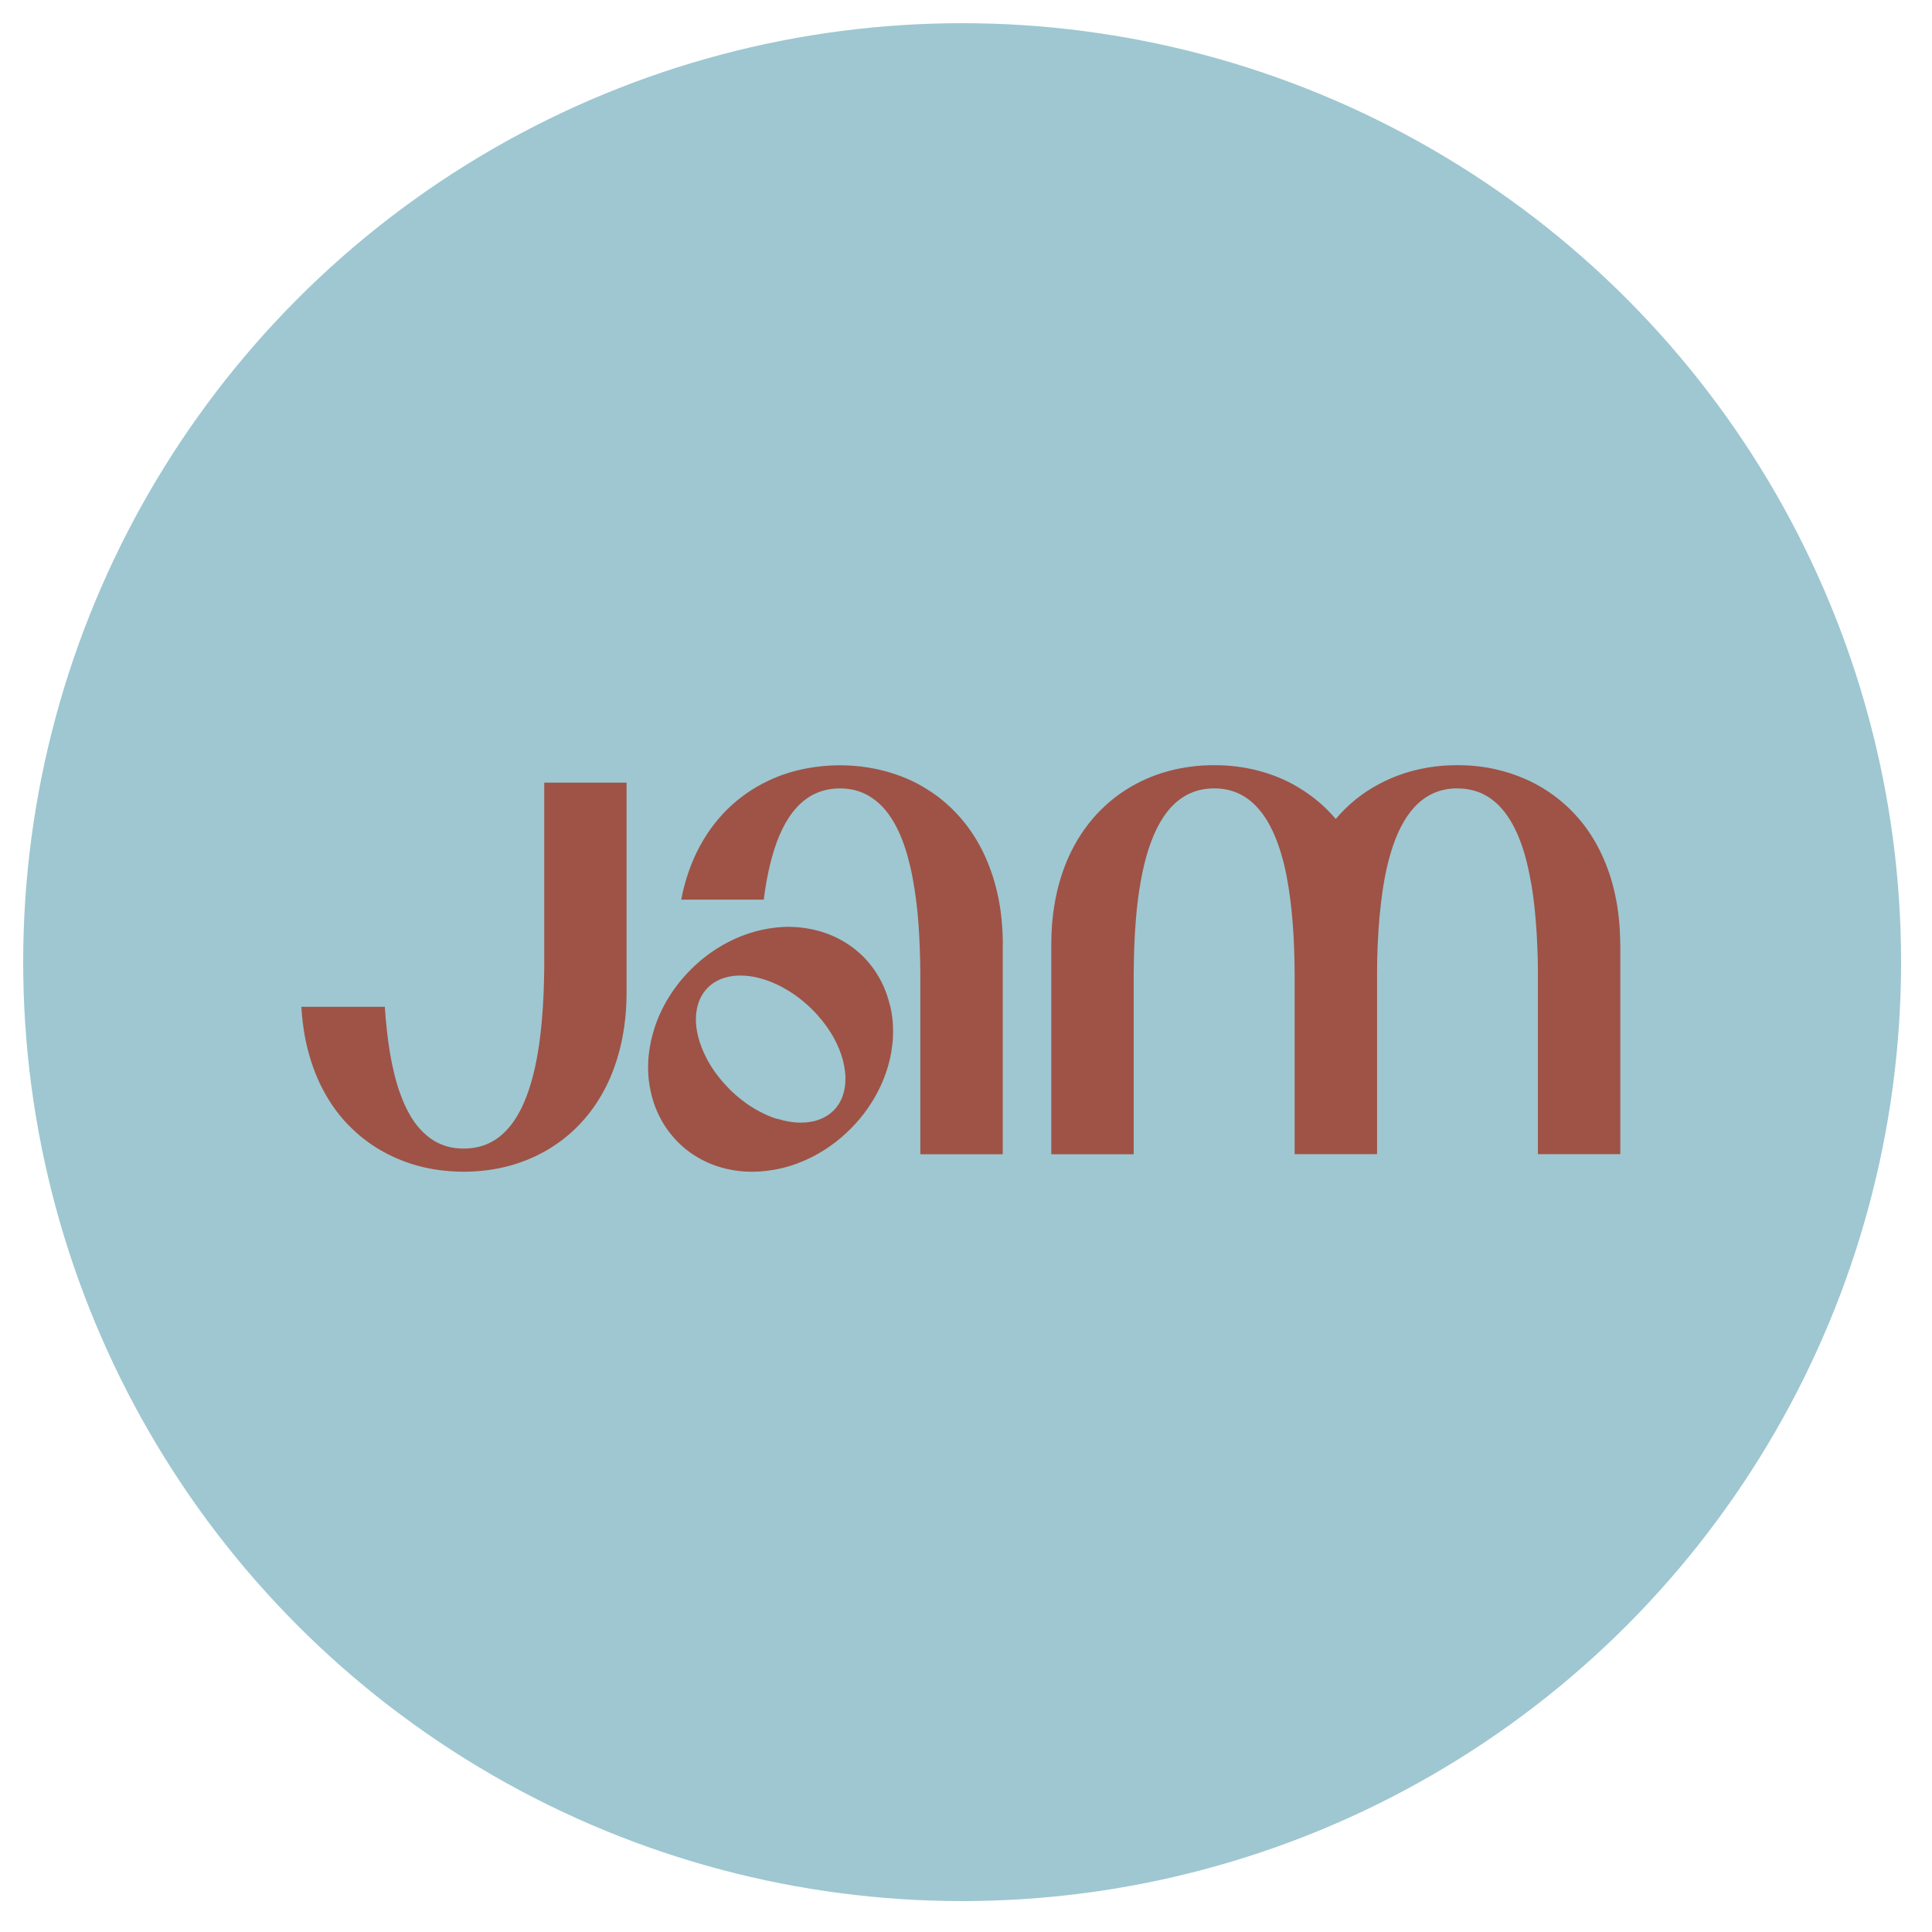 <svg xmlns="http://www.w3.org/2000/svg" version="1.1" xmlns:xlink="http://www.w3.org/1999/xlink" xmlns:svgjs="http://svgjs.dev/svgjs" width="250" height="250"><svg xmlns="http://www.w3.org/2000/svg" fill="none" viewBox="0 0 250 250">
  <circle cx="124.5" cy="124.5" r="121.5" fill="#9EC7D1"></circle>
  <g fill="#9E5346" clip-path="url(#a)">
    <path d="M129.755 122.218v27.144h-10.663v-23.1c0-1.142-.026-2.271-.066-3.388-.039-1.116-.092-2.206-.171-3.283-.078-1.077-.183-2.127-.315-3.138-.131-1.025-.289-2.023-.472-2.981-.184-.972-.408-1.904-.657-2.797-.263-.907-.552-1.76-.893-2.561-.355-.828-.749-1.589-1.195-2.272-.473-.722-.985-1.353-1.576-1.878-.63-.578-1.326-1.037-2.088-1.366-.867-.367-1.812-.564-2.876-.578h-.092c-4.649 0-7.328 3.586-8.799 8.891-.381 1.353-.67 2.81-.906 4.36-.052.381-.105.761-.158 1.142H88.152c.053-.289.118-.564.171-.84.433-1.917 1.05-3.677 1.825-5.279 2.088-4.281 5.332-7.407 9.258-9.258 1.589-.762 3.296-1.301 5.082-1.629 1.234-.223 2.521-.355 3.834-.381h.355c.998 0 1.97.066 2.928.184.985.131 1.957.315 2.89.565.879.236 1.746.525 2.587.867.801.328 1.575.709 2.311 1.142.722.42 1.405.88 2.075 1.379.643.499 1.26 1.037 1.838 1.615.578.565 1.117 1.182 1.629 1.826.499.643.971 1.326 1.405 2.048.433.722.827 1.471 1.182 2.272.354.801.669 1.628.958 2.508.276.88.513 1.799.71 2.745.197.972.341 1.97.433 3.02.092.972.144 1.983.144 3.034l-.013-.013Zm79.913-.171v27.302h-10.664v-23.546c0-1.13-.026-2.259-.079-3.375-.039-1.103-.105-2.193-.197-3.257-.078-1.064-.197-2.114-.328-3.125-.131-1.025-.302-2.01-.499-2.968-.197-.972-.42-1.891-.683-2.771-.276-.893-.578-1.747-.932-2.522-.368-.814-.775-1.562-1.235-2.219-.486-.709-1.024-1.313-1.628-1.825-.657-.552-1.379-.985-2.18-1.274-.801-.289-1.681-.447-2.653-.447h-.354c-4.255.171-6.79 3.428-8.247 8.247-.421 1.366-.749 2.863-.998 4.452-.197 1.261-.355 2.574-.486 3.94-.105 1.195-.184 2.429-.237 3.69-.052 1.169-.078 2.351-.078 3.533v23.467h-10.664v-23.178c0-1.143-.026-2.272-.065-3.389-.04-1.103-.092-2.206-.184-3.269-.079-1.077-.184-2.115-.315-3.139-.132-1.024-.289-2.022-.473-2.981-.184-.972-.407-1.904-.67-2.784-.263-.906-.565-1.76-.906-2.548-.355-.827-.749-1.576-1.195-2.259-.473-.722-.998-1.339-1.576-1.877-.63-.578-1.326-1.025-2.101-1.353-.867-.355-1.839-.552-2.902-.552h-.027c-4.622 0-7.288 3.546-8.772 8.786-.381 1.352-.683 2.823-.919 4.373-.197 1.247-.342 2.561-.447 3.9-.092 1.195-.17 2.416-.21 3.664-.039 1.156-.065 2.338-.065 3.519v23.1h-10.664v-27.144c0-.92.04-1.812.105-2.679.118-1.432.329-2.784.617-4.071.447-1.944 1.077-3.717 1.878-5.332 2.062-4.15 5.227-7.196 9.048-9.048 1.603-.775 3.323-1.339 5.135-1.681 1.248-.236 2.535-.368 3.848-.394h.433c.972 0 1.918.053 2.863.171.985.118 1.957.302 2.902.552.893.236 1.747.526 2.587.867.801.328 1.576.709 2.312 1.143.722.42 1.405.879 2.074 1.379.644.485 1.261 1.024 1.852 1.602.394.394.788.814 1.156 1.247 1.576-1.865 3.454-3.375 5.555-4.491 1.681-.906 3.506-1.576 5.436-1.983 1.274-.276 2.587-.433 3.927-.473.276 0 .538-.013.814-.013.854 0 1.694.039 2.522.131.998.105 1.983.276 2.941.525.893.223 1.773.499 2.613.84.815.315 1.589.683 2.351 1.103.722.407 1.432.854 2.101 1.353.657.486 1.274 1.011 1.878 1.576.578.564 1.13 1.155 1.655 1.799.512.63.985 1.313 1.431 2.022.447.709.841 1.458 1.208 2.246.368.788.696 1.615.985 2.469.289.866.539 1.773.736 2.718.21.959.367 1.944.473 2.981.118 1.051.17 2.141.183 3.283l.014-.013Z"></path>
    <path d="M115.178 130.163c-.21-.893-.499-1.76-.866-2.587-.355-.775-.775-1.511-1.261-2.193-.407-.565-.854-1.103-1.353-1.603-.079-.078-.157-.157-.249-.236-.604-.565-1.248-1.077-1.944-1.51-.722-.46-1.497-.841-2.298-1.156-.867-.328-1.773-.578-2.718-.735-.801-.131-1.616-.21-2.456-.21-.276 0-.538 0-.814.026-.315.013-.631.039-.933.079-1.116.131-2.232.367-3.309.722-2.784.906-5.397 2.508-7.59 4.701-2.193 2.193-3.808 4.807-4.701 7.591-.355 1.09-.591 2.193-.722 3.309-.039.315-.066.63-.079.933-.066 1.116 0 2.219.184 3.269.158.933.407 1.852.735 2.719.315.801.696 1.576 1.156 2.298.433.696.946 1.339 1.51 1.944.079.078.158.17.236.249.499.499 1.037.959 1.602 1.366.683.486 1.418.906 2.193 1.26.827.368 1.681.67 2.587.867.998.223 2.035.355 3.099.355h.223c.565 0 1.143-.04 1.72-.105.657-.079 1.313-.184 1.97-.342 1.313-.302 2.6-.775 3.847-1.392.867-.433 1.694-.932 2.495-1.497.92-.643 1.786-1.379 2.601-2.193.814-.814 1.549-1.681 2.193-2.6 1.379-1.957 2.363-4.11 2.889-6.343.157-.657.262-1.3.341-1.97.079-.643.105-1.287.092-1.93 0-1.064-.131-2.101-.368-3.099l-.013.013Zm-14.616 14.629c-.814-.249-1.615-.604-2.416-1.037-.709-.381-1.418-.841-2.088-1.366-.565-.434-1.116-.906-1.628-1.418-.066-.066-.131-.132-.197-.211-.591-.604-1.116-1.221-1.589-1.864-.512-.696-.959-1.419-1.313-2.141-.42-.84-.749-1.681-.959-2.495-.289-1.116-.394-2.193-.276-3.178.144-1.3.643-2.443 1.523-3.309.827-.815 1.944-1.327 3.27-1.484.302-.04.604-.053.919-.053.749 0 1.523.092 2.298.289.841.21 1.694.512 2.535.919.735.355 1.471.788 2.18 1.274.656.46 1.3.985 1.904 1.55.092.092.197.184.289.276.499.485.945.998 1.366 1.51.525.656.998 1.352 1.405 2.048.446.788.801 1.576 1.077 2.39.144.447.262.88.354 1.327.105.551.171 1.077.184 1.589.04 1.76-.486 3.257-1.563 4.32-1.024 1.011-2.468 1.537-4.189 1.537h-.105c-.959 0-1.957-.184-2.955-.499l-.026.026Zm-19.486-43.52v27.144c0 .46 0 .906-.026 1.353-.053 1.339-.184 2.626-.394 3.848-.276 1.667-.696 3.23-1.234 4.688-2.259 6.093-6.671 10.23-12.121 12.121-1.431.499-2.929.84-4.478 1.024-.919.105-1.852.171-2.797.171-.276 0-.538 0-.814-.013-1.064-.04-2.114-.145-3.139-.316-.946-.157-1.878-.393-2.784-.669-.854-.276-1.681-.591-2.482-.972-.775-.355-1.51-.775-2.232-1.221-.696-.447-1.353-.933-1.996-1.458-.617-.525-1.208-1.09-1.773-1.681-.551-.591-1.064-1.234-1.55-1.904-.486-.67-.919-1.379-1.326-2.128-.407-.748-.775-1.523-1.103-2.35-.328-.828-.617-1.681-.867-2.587-.25-.906-.46-1.852-.617-2.837-.158-.998-.276-2.035-.341-3.112v-.092h10.795c.066.972.144 1.944.249 2.876.105 1.05.249 2.062.407 3.047.171.998.368 1.956.591 2.862.236.933.499 1.813.814 2.64.315.854.67 1.655 1.077 2.377.42.762.893 1.444 1.431 2.022.565.631 1.195 1.156 1.891 1.563.775.446 1.628.749 2.574.88.381.052.775.079 1.195.079.959 0 1.825-.158 2.626-.434 2.114-.761 3.69-2.482 4.846-4.846.722-1.497 1.287-3.243 1.72-5.174.289-1.313.525-2.705.696-4.149.144-1.235.263-2.495.342-3.796.079-1.181.118-2.39.144-3.598.026-.867.026-1.746.026-2.626v-22.732h10.663-.013Z"></path>
  </g>
  <defs>
    <clipPath id="SvgjsClipPath1012">
      <path fill="#fff" d="M0 0h170.666v52.621H0z" transform="translate(39 99)"></path>
    </clipPath>
  </defs>
</svg><style>@media (prefers-color-scheme: light) { :root { filter: none; } }
@media (prefers-color-scheme: dark) { :root { filter: none; } }
</style></svg>
